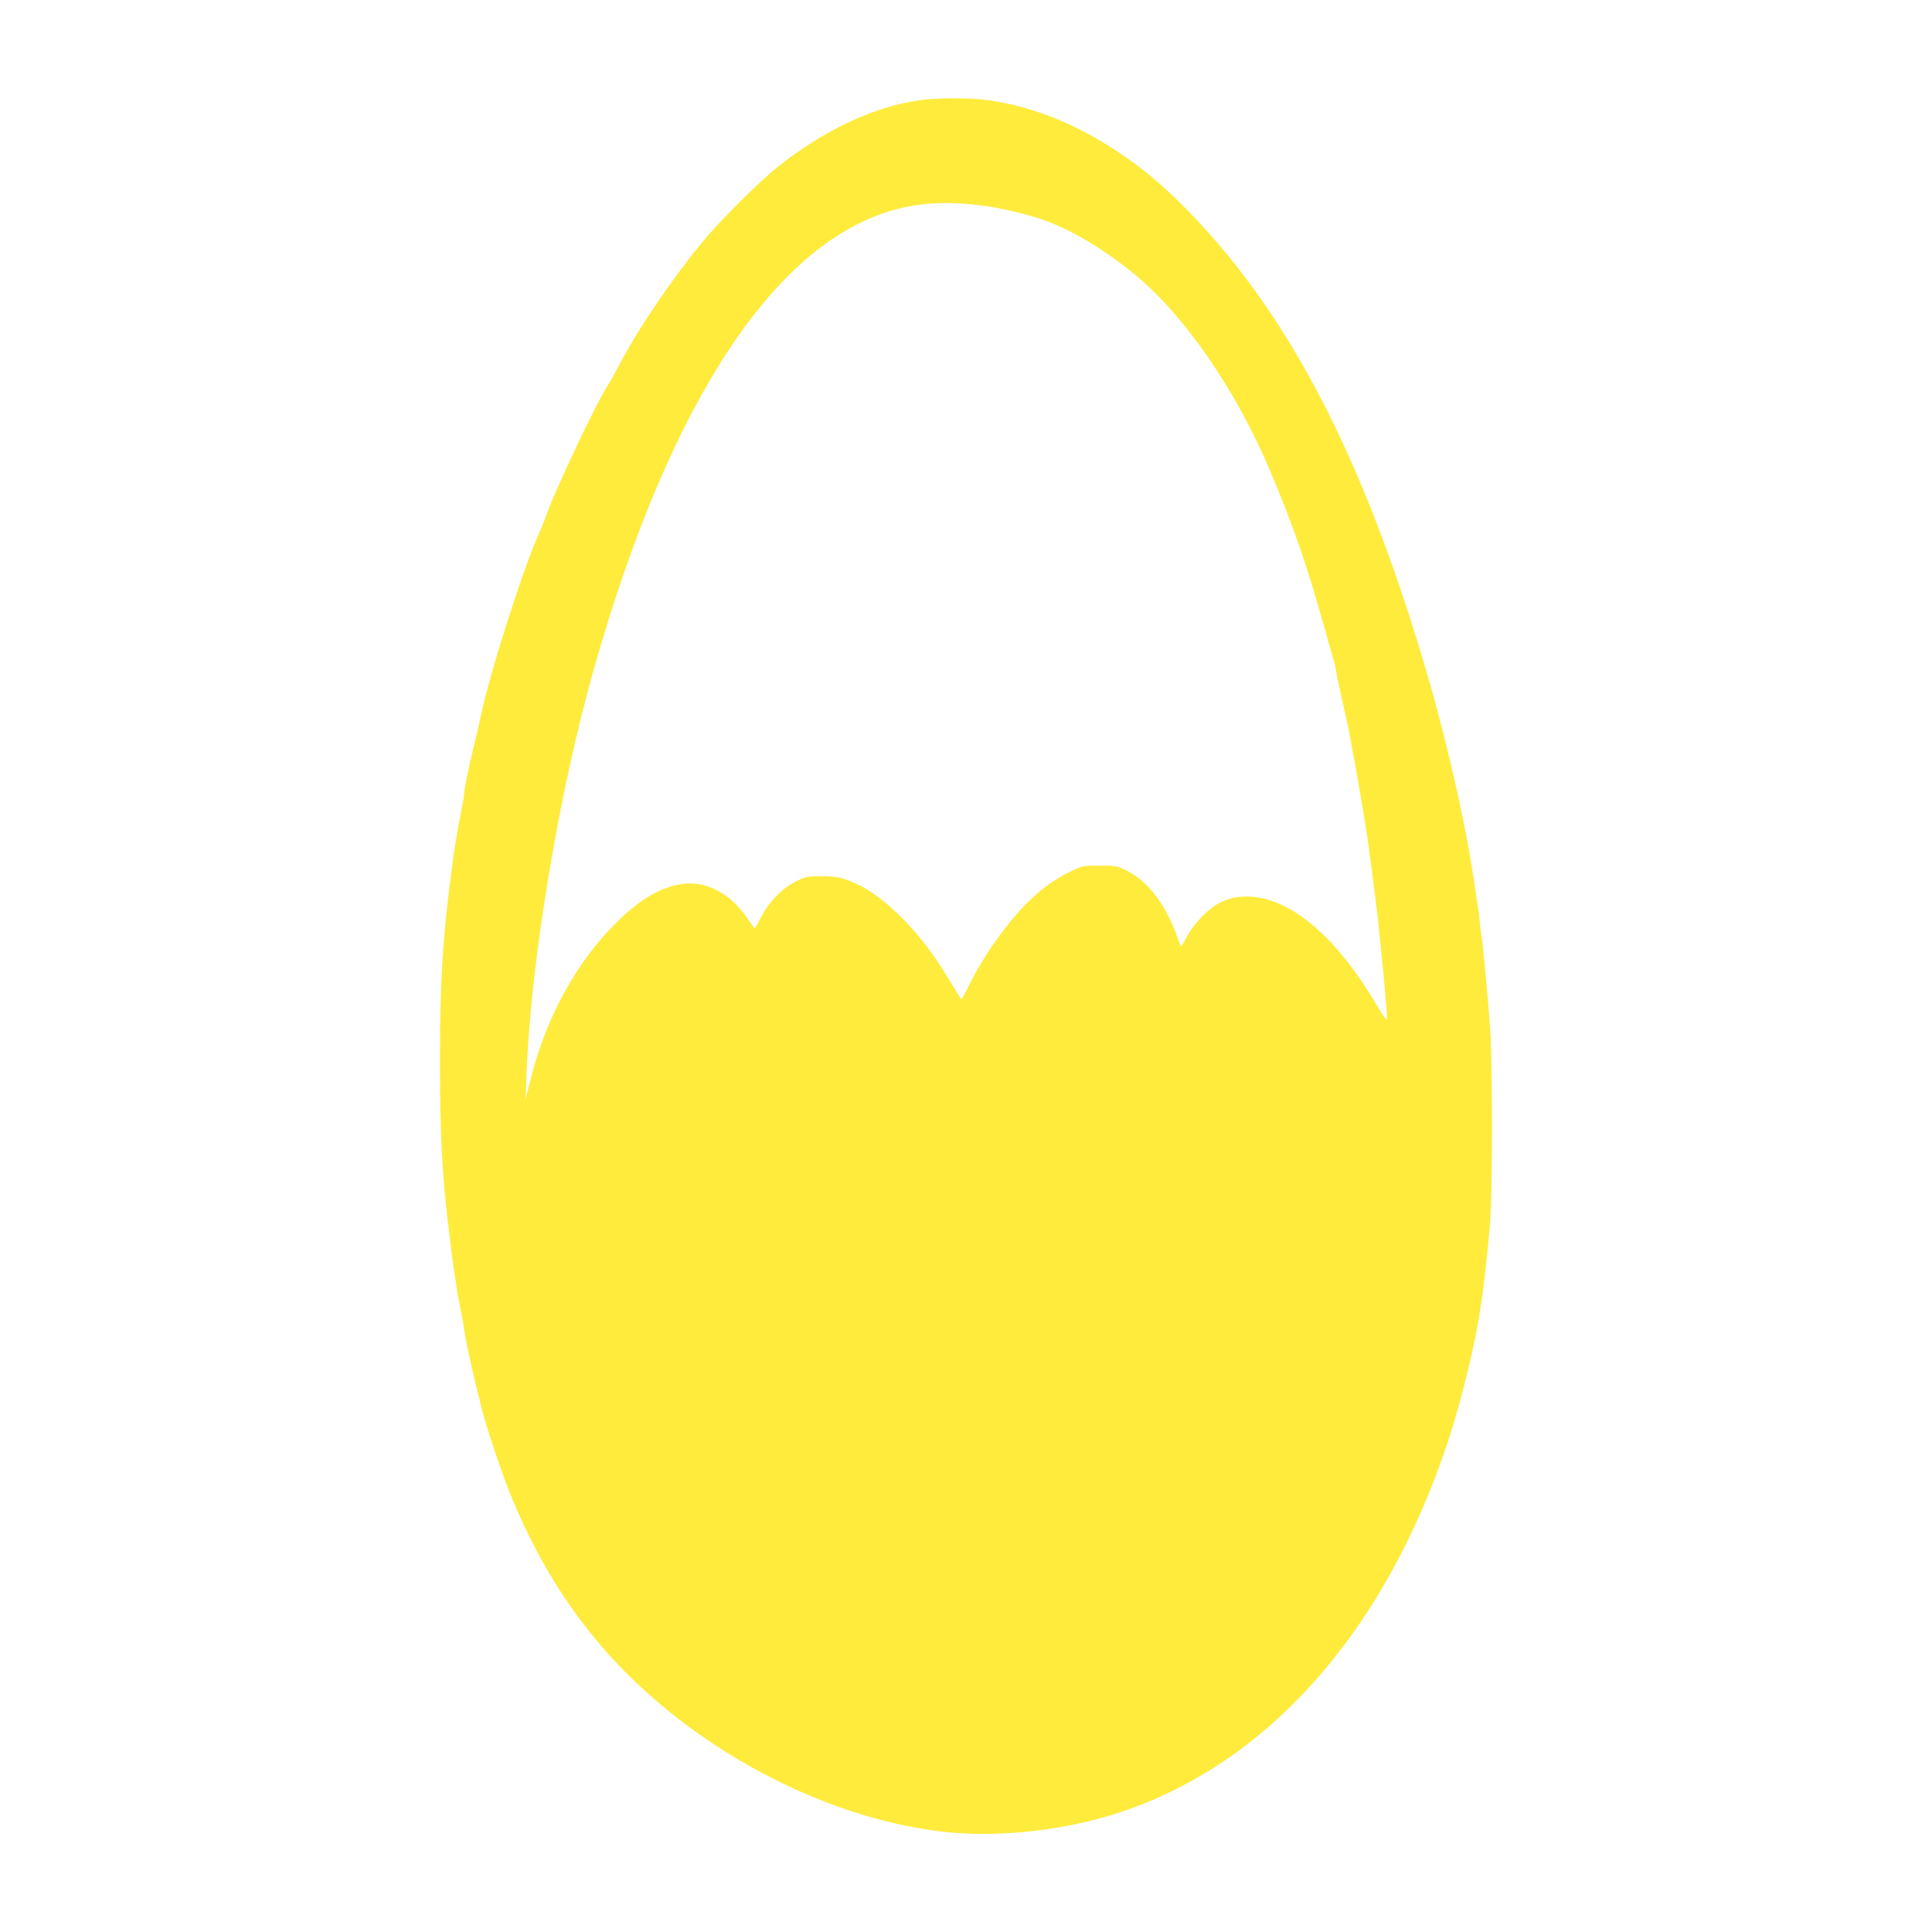 <?xml version="1.0" standalone="no"?>
<!DOCTYPE svg PUBLIC "-//W3C//DTD SVG 20010904//EN"
 "http://www.w3.org/TR/2001/REC-SVG-20010904/DTD/svg10.dtd">
<svg version="1.0" xmlns="http://www.w3.org/2000/svg"
 width="1280pt" height="1280pt" viewBox="0 0 1280 1280"
 preserveAspectRatio="xMidYMid meet">
<g transform="translate(0,1280) scale(0.1,-0.1)"
fill="#ffeb3b" stroke="none">
<path d="M6085 12135 c-303 -45 -631 -200 -935 -443 -112 -88 -374 -349 -481
-477 -207 -248 -437 -586 -565 -830 -30 -58 -67 -123 -80 -143 -65 -95 -336
-668 -398 -838 -13 -38 -40 -105 -60 -149 -108 -246 -321 -915 -381 -1200 -9
-44 -30 -134 -46 -200 -39 -165 -57 -250 -64 -314 -3 -30 -13 -86 -21 -125
-17 -78 -49 -272 -58 -351 -4 -27 -11 -84 -16 -125 -49 -385 -65 -665 -65
-1165 0 -515 14 -775 65 -1175 5 -41 12 -97 15 -125 4 -27 10 -75 15 -105 5
-30 12 -75 15 -100 3 -25 14 -85 25 -135 10 -49 22 -113 25 -142 5 -49 45
-234 79 -373 9 -36 24 -96 33 -135 28 -121 143 -463 208 -619 146 -346 310
-627 522 -891 553 -691 1474 -1210 2325 -1310 331 -39 743 -1 1091 101 1024
300 1834 1192 2263 2492 84 253 186 674 209 859 4 27 8 55 10 63 9 36 45 359
57 515 17 226 17 1059 0 1300 -14 193 -50 580 -57 605 -2 8 -7 44 -10 80 -3
36 -10 90 -15 120 -5 30 -12 75 -15 100 -51 373 -169 908 -301 1370 -417 1450
-917 2430 -1599 3129 -163 167 -293 277 -461 390 -281 188 -563 302 -856 346
-119 18 -350 18 -473 0z m451 -701 c115 -16 299 -61 396 -98 187 -70 399 -199
592 -359 327 -272 664 -761 889 -1292 154 -363 245 -626 362 -1045 26 -91 53
-187 61 -215 8 -27 16 -66 19 -85 2 -19 21 -107 41 -195 20 -88 38 -169 40
-180 81 -439 121 -682 140 -835 2 -19 8 -66 14 -105 5 -38 12 -92 15 -120 3
-27 10 -81 15 -120 5 -38 12 -97 15 -130 3 -33 10 -100 15 -150 16 -146 40
-418 40 -450 0 -23 -15 -4 -78 101 -192 320 -394 535 -600 639 -150 76 -305
86 -425 27 -79 -39 -177 -139 -225 -230 -18 -34 -35 -62 -36 -62 -2 0 -14 28
-26 63 -80 220 -198 373 -340 441 -60 29 -73 31 -175 31 -106 0 -113 -1 -188
-37 -150 -71 -276 -177 -410 -342 -104 -130 -202 -280 -263 -406 -27 -55 -51
-100 -54 -100 -3 0 -38 56 -79 124 -103 174 -211 314 -337 436 -121 117 -225
188 -336 228 -60 22 -91 26 -173 27 -88 0 -107 -3 -155 -26 -112 -54 -196
-140 -258 -266 -15 -29 -29 -53 -32 -53 -3 0 -23 28 -45 61 -114 173 -286 261
-451 230 -136 -25 -259 -98 -408 -241 -266 -257 -472 -626 -576 -1033 l-38
-149 5 134 c25 755 212 1886 451 2728 503 1770 1207 2832 2010 3036 179 45
354 51 588 18z"/>
</g>
</svg>
